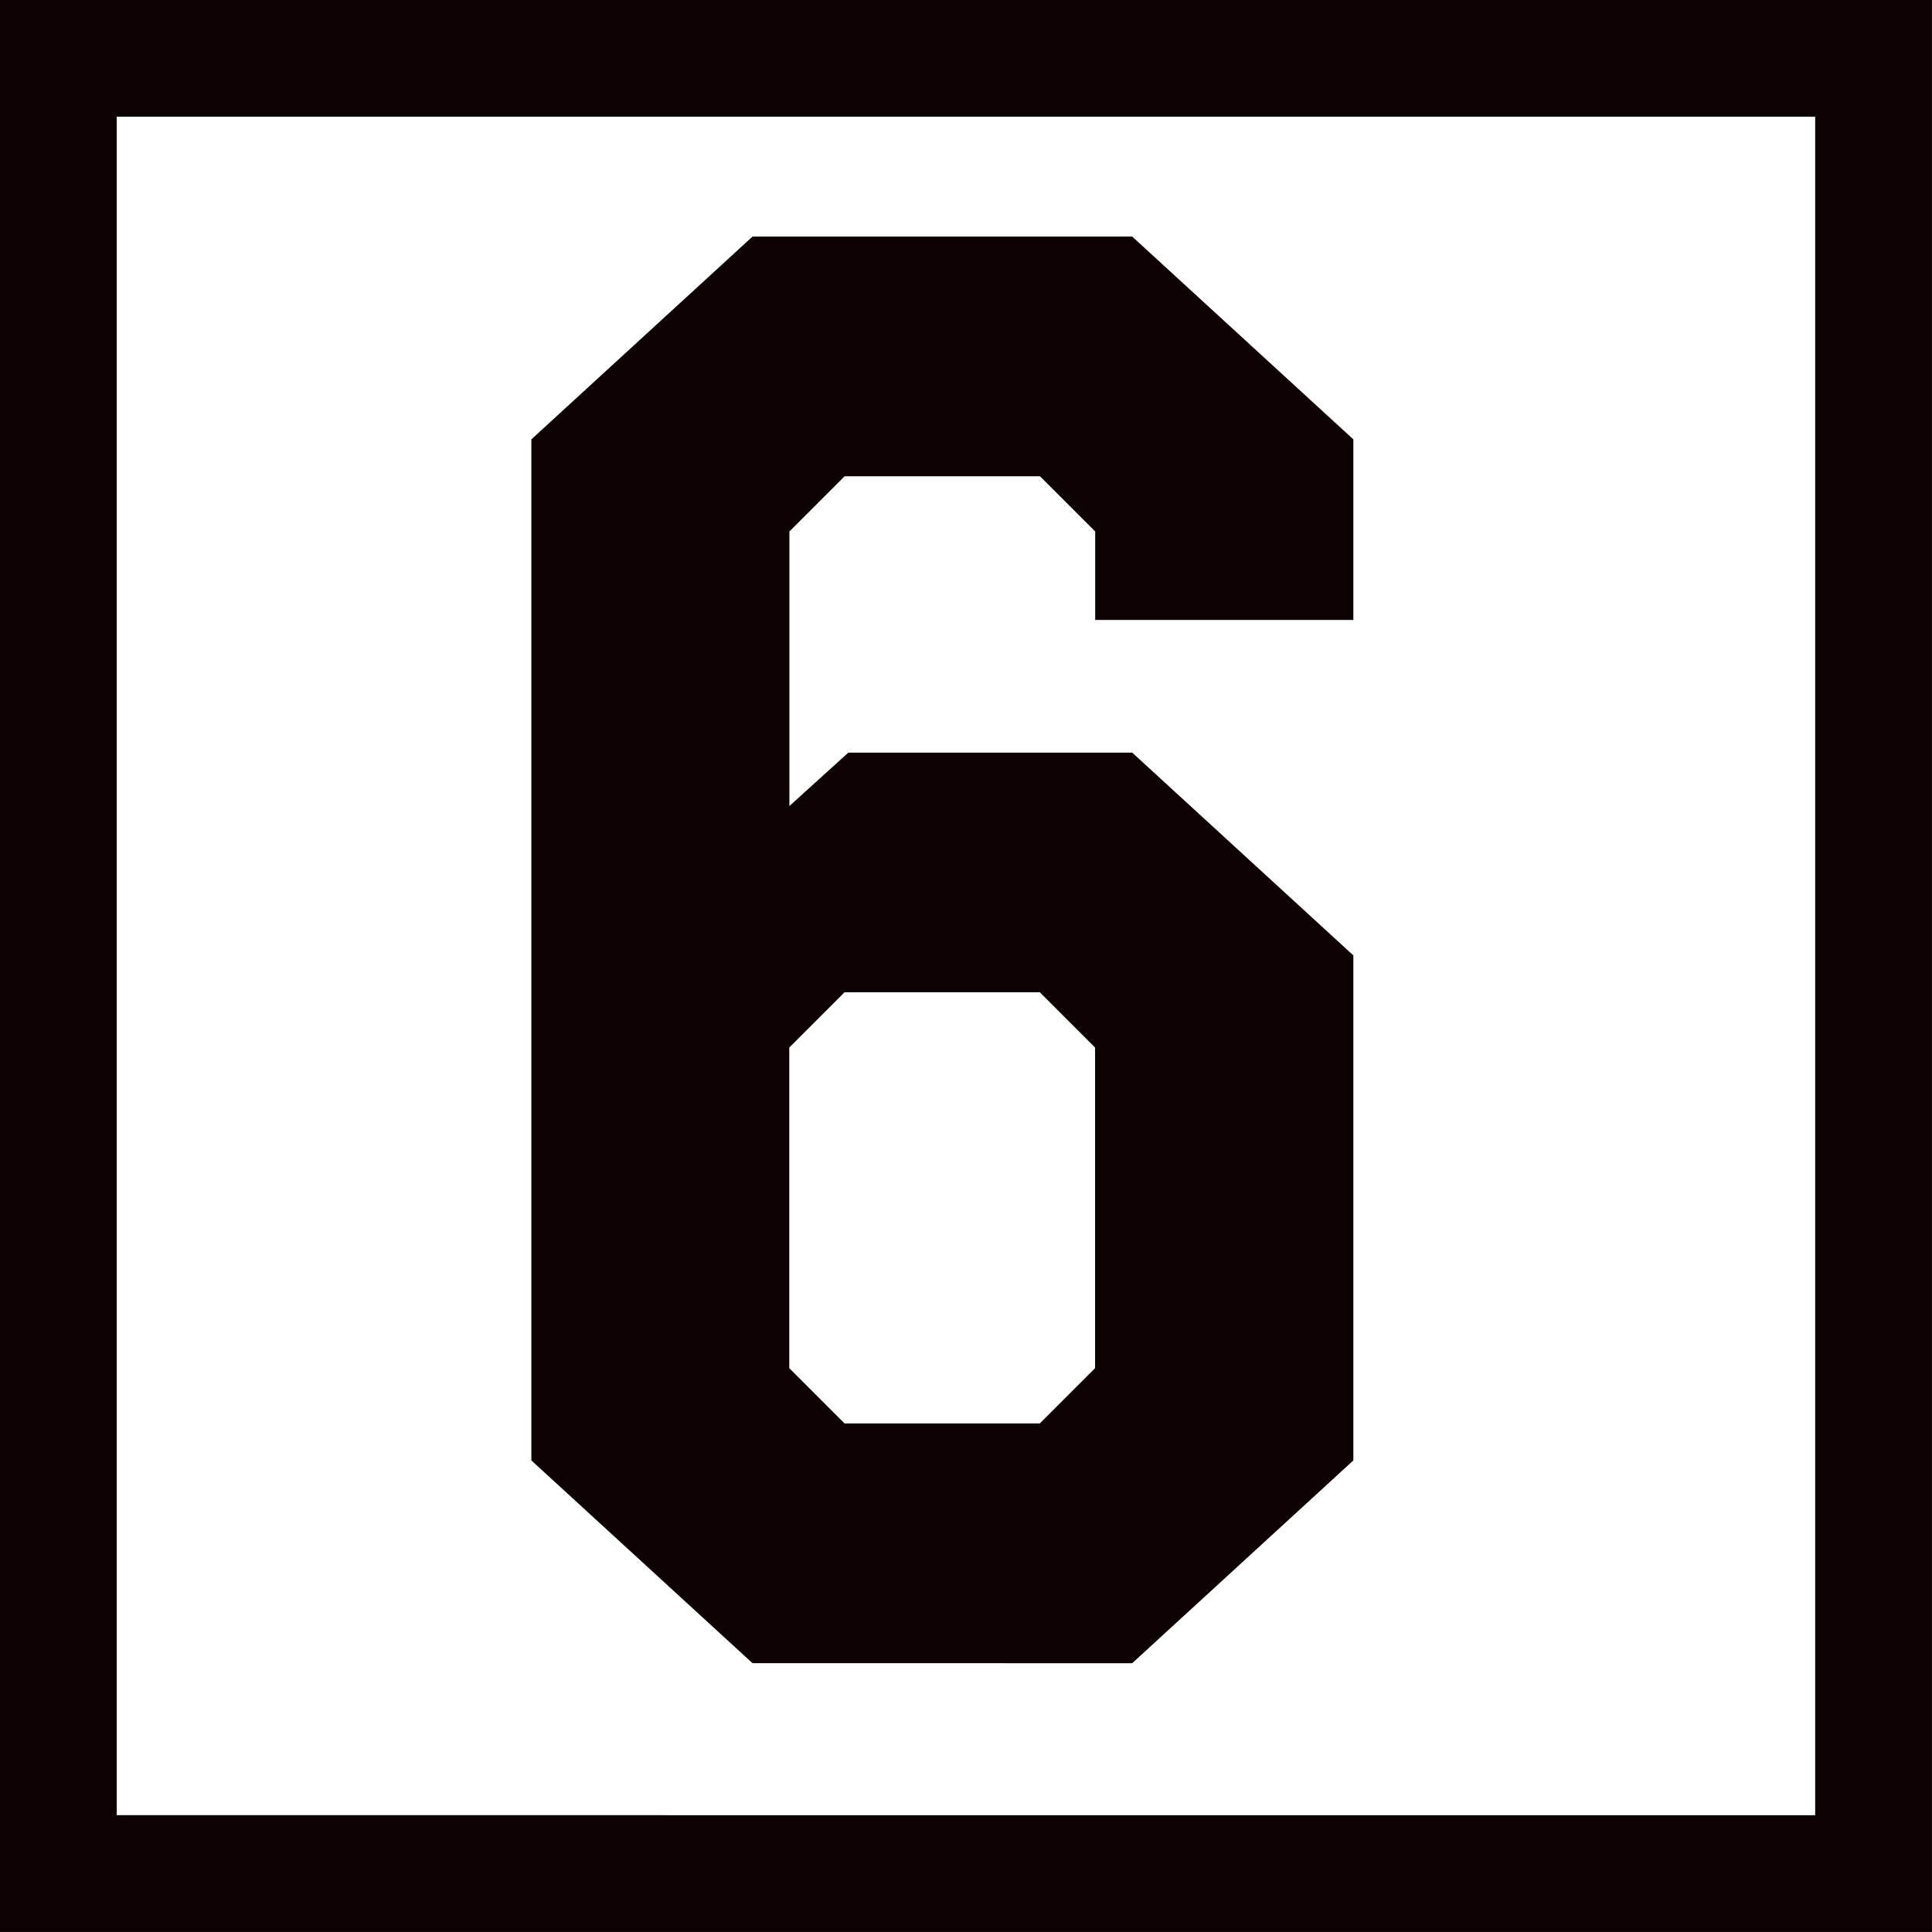 <svg id="_レイヤー_2" data-name="レイヤー 2" xmlns="http://www.w3.org/2000/svg" width="157.69" height="157.69" viewBox="0 0 157.69 157.69"><rect x="0" y="0" width="157.69" height="157.69" fill="#808080" stroke="none"/><g id="TEXT"><path fill="#fff" stroke="#0c0103" stroke-miterlimit="10" stroke-width="9.53" d="M4.76 4.76h148.16v148.16H4.76z"/><path d="M89.39 50.6v-7.22l-4.51-4.51H68.94l-4.51 4.51v22.41l4.81-4.36h23.17l18.05 16.55v41.22l-18.05 16.55H61.42L43.37 119.2V35.86l18.05-16.55h30.99l18.05 16.55V50.6H89.4zm-24.97 61.07l4.51 4.51h15.94l4.51-4.51V85.5l-4.51-4.51H68.93l-4.51 4.51v26.17z" fill="#0c0103"/></g></svg>